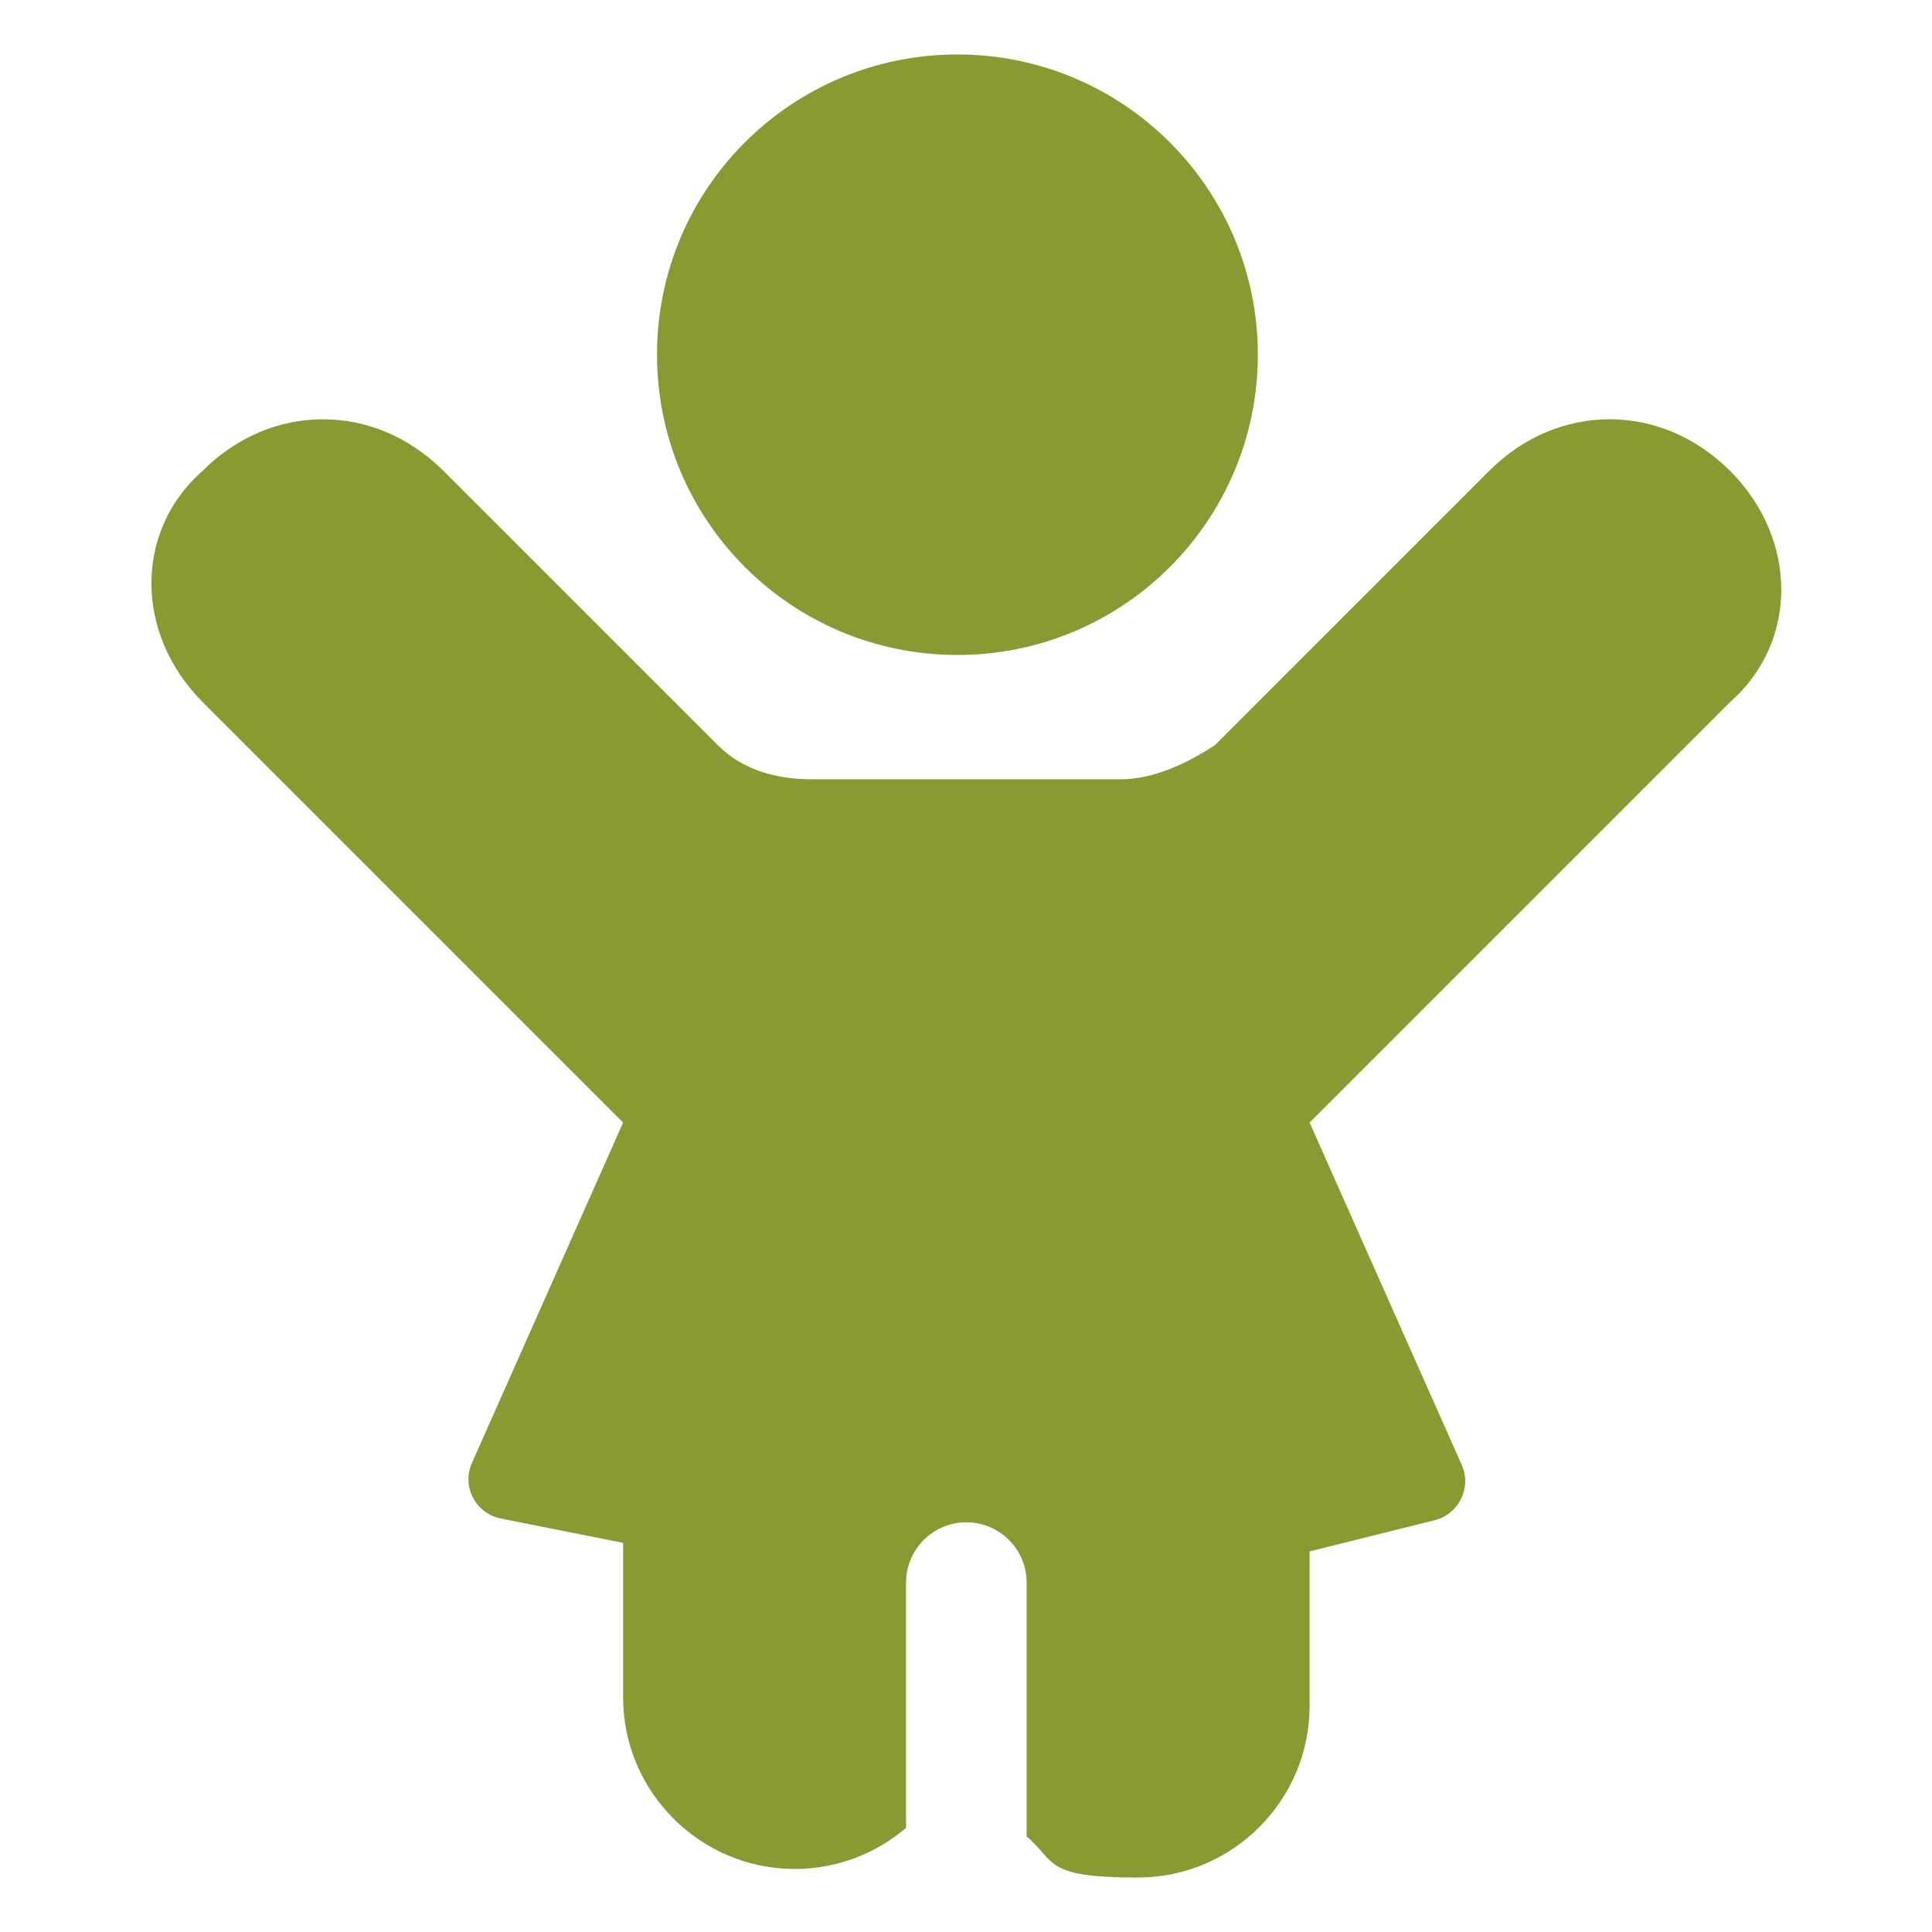 <?xml version="1.0" encoding="UTF-8"?>
<svg id="Kids-Girl--Streamline-Ultimate.svg" xmlns="http://www.w3.org/2000/svg" version="1.1" viewBox="0 0 564 564">
  <defs>
    <style>
      .cls-1 {
        fill: #889b32;
        fill-rule: evenodd;
        stroke-width: 0px;
      }
    </style>
  </defs>
  <path class="cls-1" d="M367.2,103.5c0,48.4-39.2,87.7-87.7,87.7s-87.7-39.2-87.7-87.7S231.1,15.9,279.5,15.9s87.7,39.2,87.7,87.7ZM327.1,227.5c10,0,20-5,27.6-10l80.1-80.1c10-10,22.5-15,35.1-15s25,5,35.1,15c20,20,20,50.1,0,67.6l-122.7,122.7,44.4,99.9c3,6.7-.8,14.4-7.9,16.2l-36.5,9.1v45.1c0,27.6-22.5,50.1-50.1,50.1s-23.7-4.5-32.5-12v-74.1c0-9.7-7.9-17.6-17.6-17.6s-17.6,7.9-17.6,17.6v71.6c-8.8,7.5-20.1,12-32.5,12-27.6,0-50.1-22.5-50.1-50.1v-45.1l-35.7-7.1c-7.4-1.5-11.5-9.4-8.4-16.3l44.1-99.3-122.7-122.7c-20-20-20-50.1,0-67.6,10-10,22.5-15,35.1-15s25,5,35.1,15l80.1,80.1c7.5,7.5,17.5,10,27.6,10h90.2s0,0,0,0Z"/>
</svg>